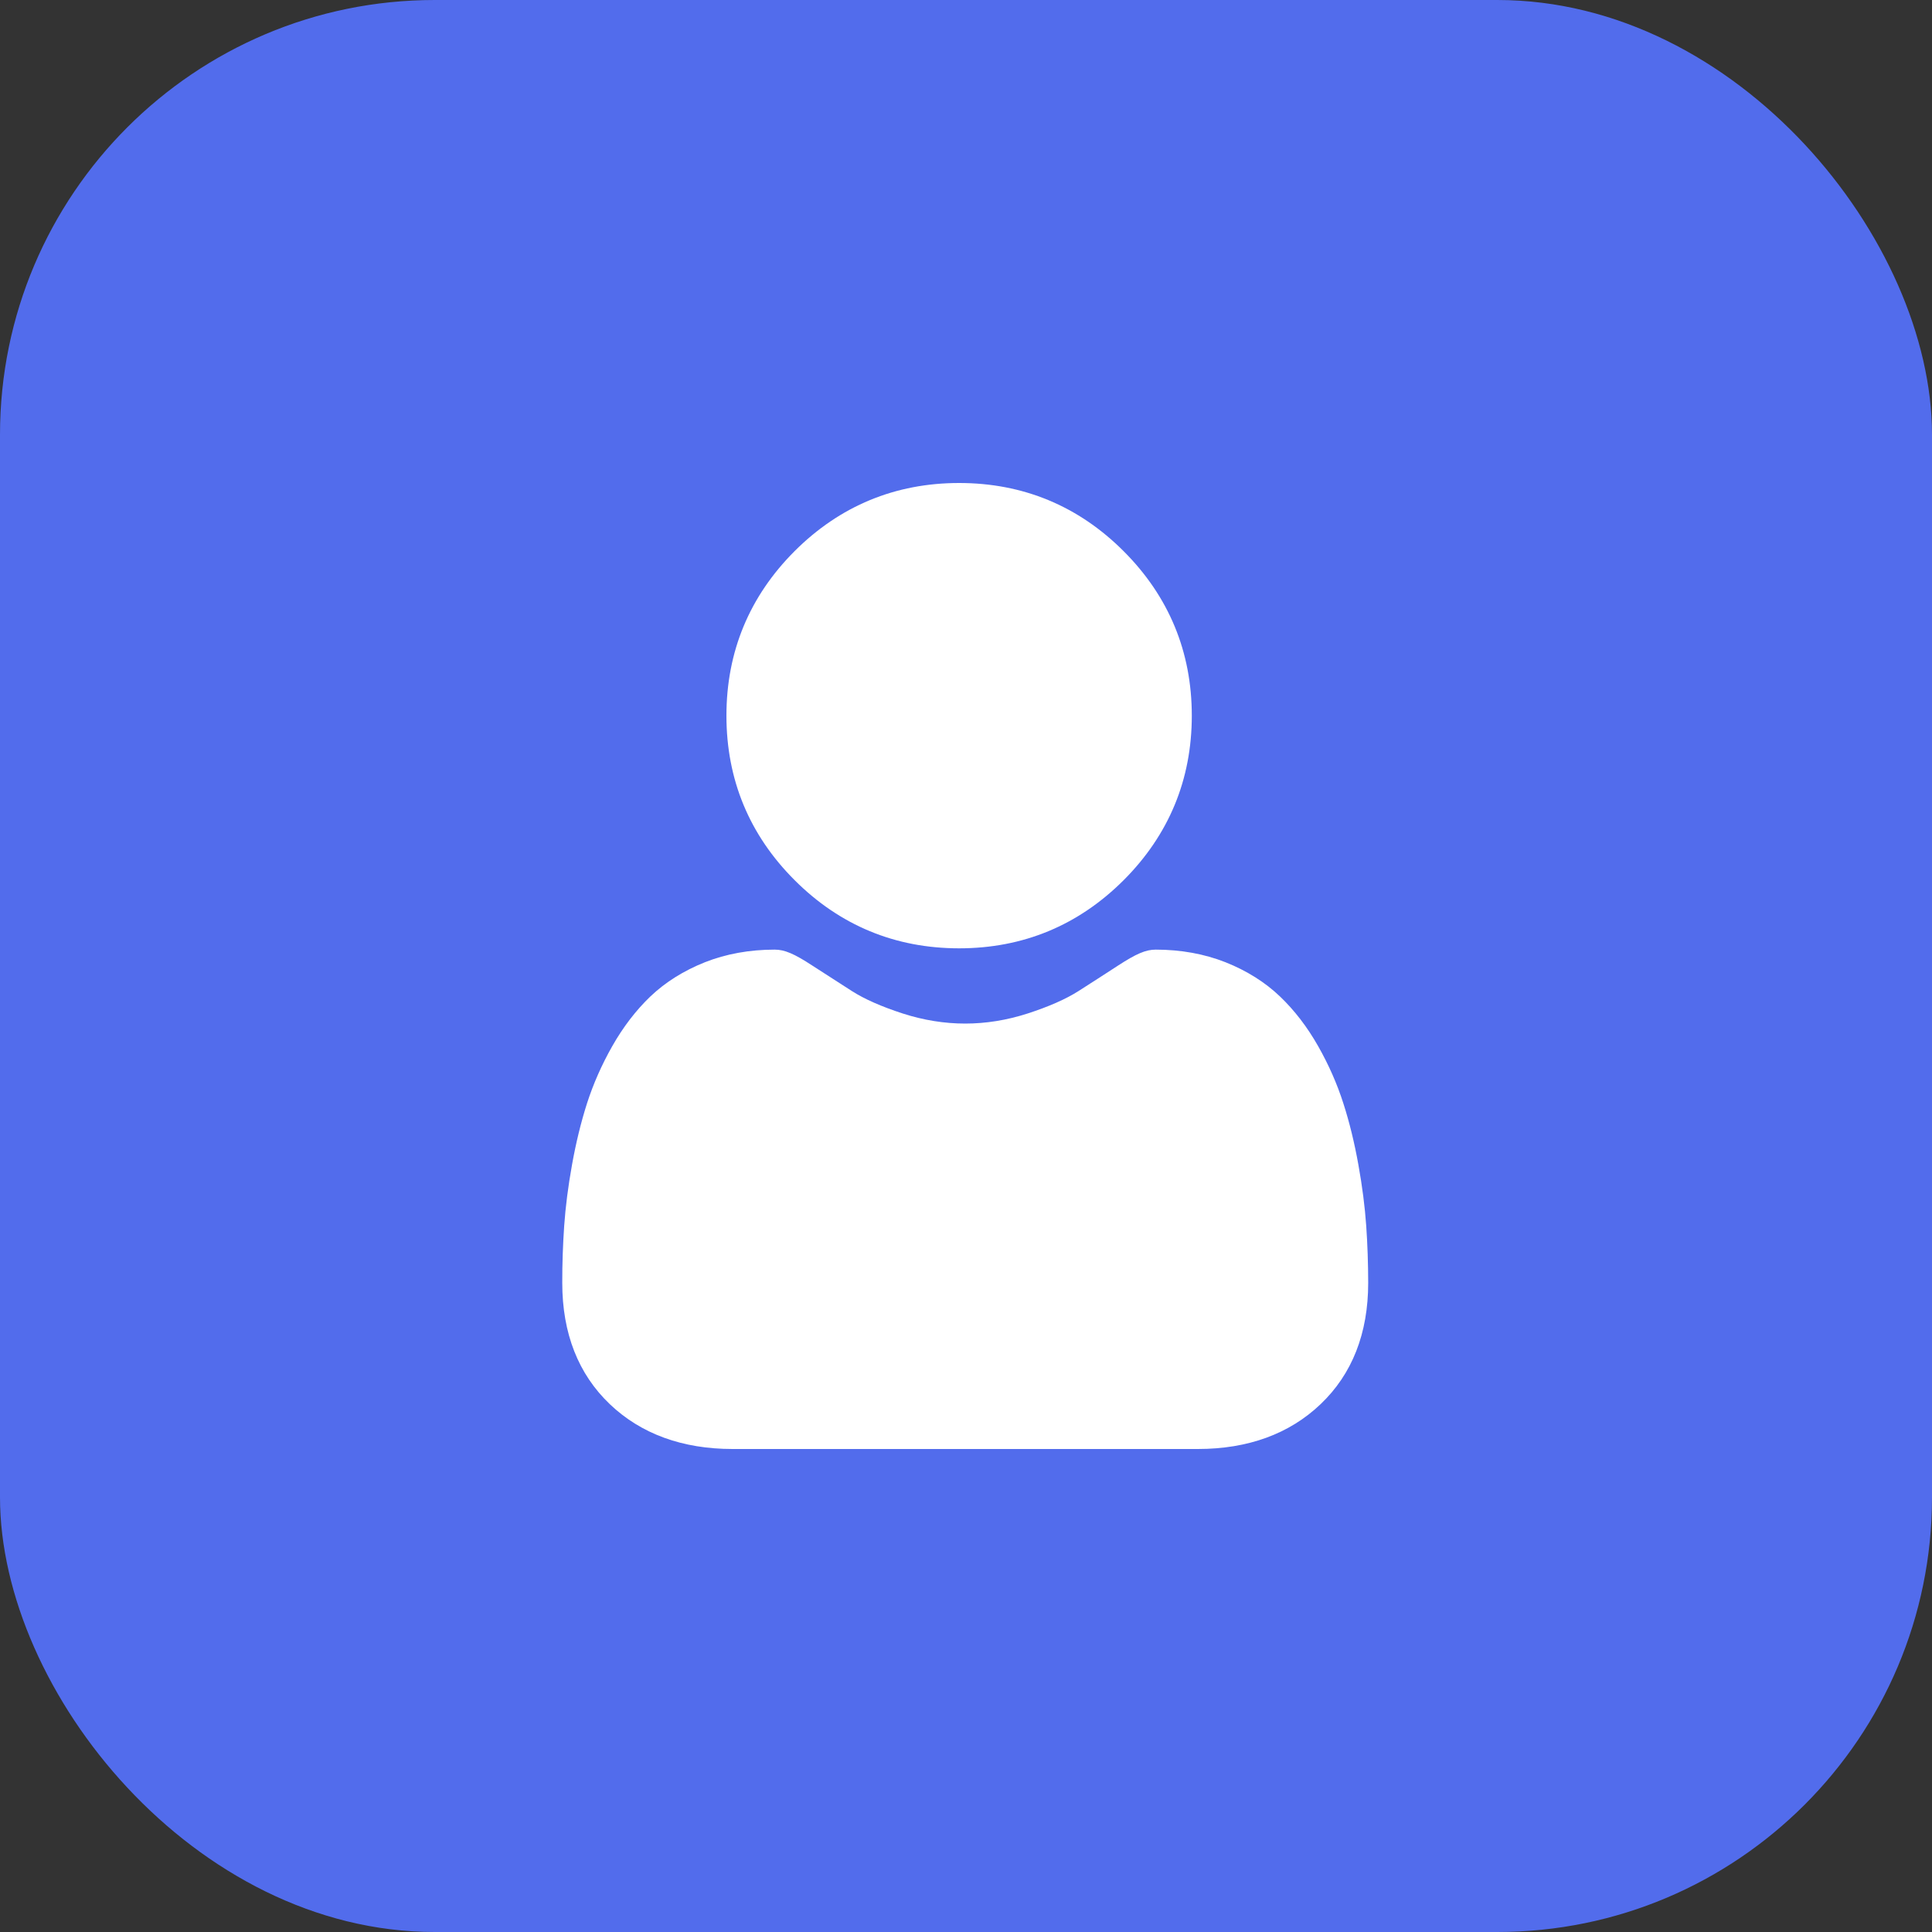 <?xml version="1.0" encoding="UTF-8"?> <svg xmlns="http://www.w3.org/2000/svg" width="40" height="40" viewBox="0 0 40 40" fill="none"><rect x="0" y="0" width="40" height="40" fill="#333333" stroke="none"/><rect width="40" height="40" rx="9" fill="#526CEC"></rect><g clip-path="url(#clip0_123_916)"><path d="M19.858 19.634C21.181 19.634 22.327 19.159 23.264 18.223C24.2 17.286 24.675 16.141 24.675 14.817C24.675 13.494 24.2 12.348 23.263 11.411C22.327 10.475 21.181 10 19.858 10C18.534 10 17.388 10.475 16.451 11.411C15.515 12.348 15.04 13.493 15.04 14.817C15.04 16.141 15.515 17.287 16.452 18.223C17.388 19.159 18.534 19.634 19.858 19.634ZM28.286 25.379C28.259 24.989 28.205 24.564 28.124 24.115C28.043 23.663 27.939 23.235 27.813 22.845C27.684 22.441 27.508 22.042 27.291 21.66C27.066 21.263 26.801 20.918 26.503 20.633C26.193 20.336 25.812 20.097 25.372 19.922C24.933 19.749 24.447 19.661 23.928 19.661C23.723 19.661 23.526 19.745 23.145 19.993C22.874 20.169 22.602 20.345 22.329 20.519C22.067 20.686 21.712 20.842 21.274 20.984C20.846 21.122 20.412 21.192 19.983 21.192C19.555 21.192 19.12 21.122 18.692 20.984C18.254 20.842 17.899 20.686 17.638 20.519C17.334 20.325 17.06 20.148 16.821 19.993C16.441 19.744 16.243 19.661 16.039 19.661C15.519 19.661 15.033 19.749 14.595 19.922C14.155 20.097 13.774 20.336 13.463 20.633C13.166 20.918 12.901 21.263 12.676 21.66C12.459 22.042 12.283 22.441 12.153 22.845C12.028 23.236 11.924 23.663 11.843 24.115C11.762 24.564 11.708 24.989 11.681 25.379C11.654 25.773 11.64 26.166 11.641 26.56C11.641 27.605 11.973 28.45 12.627 29.073C13.273 29.688 14.129 30 15.169 30H24.799C25.839 30 26.694 29.688 27.34 29.073C27.995 28.45 28.327 27.605 28.327 26.56C28.326 26.157 28.313 25.76 28.286 25.379Z" fill="white"></path></g><defs><clipPath id="clip0_123_916"><rect width="20" height="20" fill="white" transform="translate(10 10)"></rect></clipPath></defs></svg> 